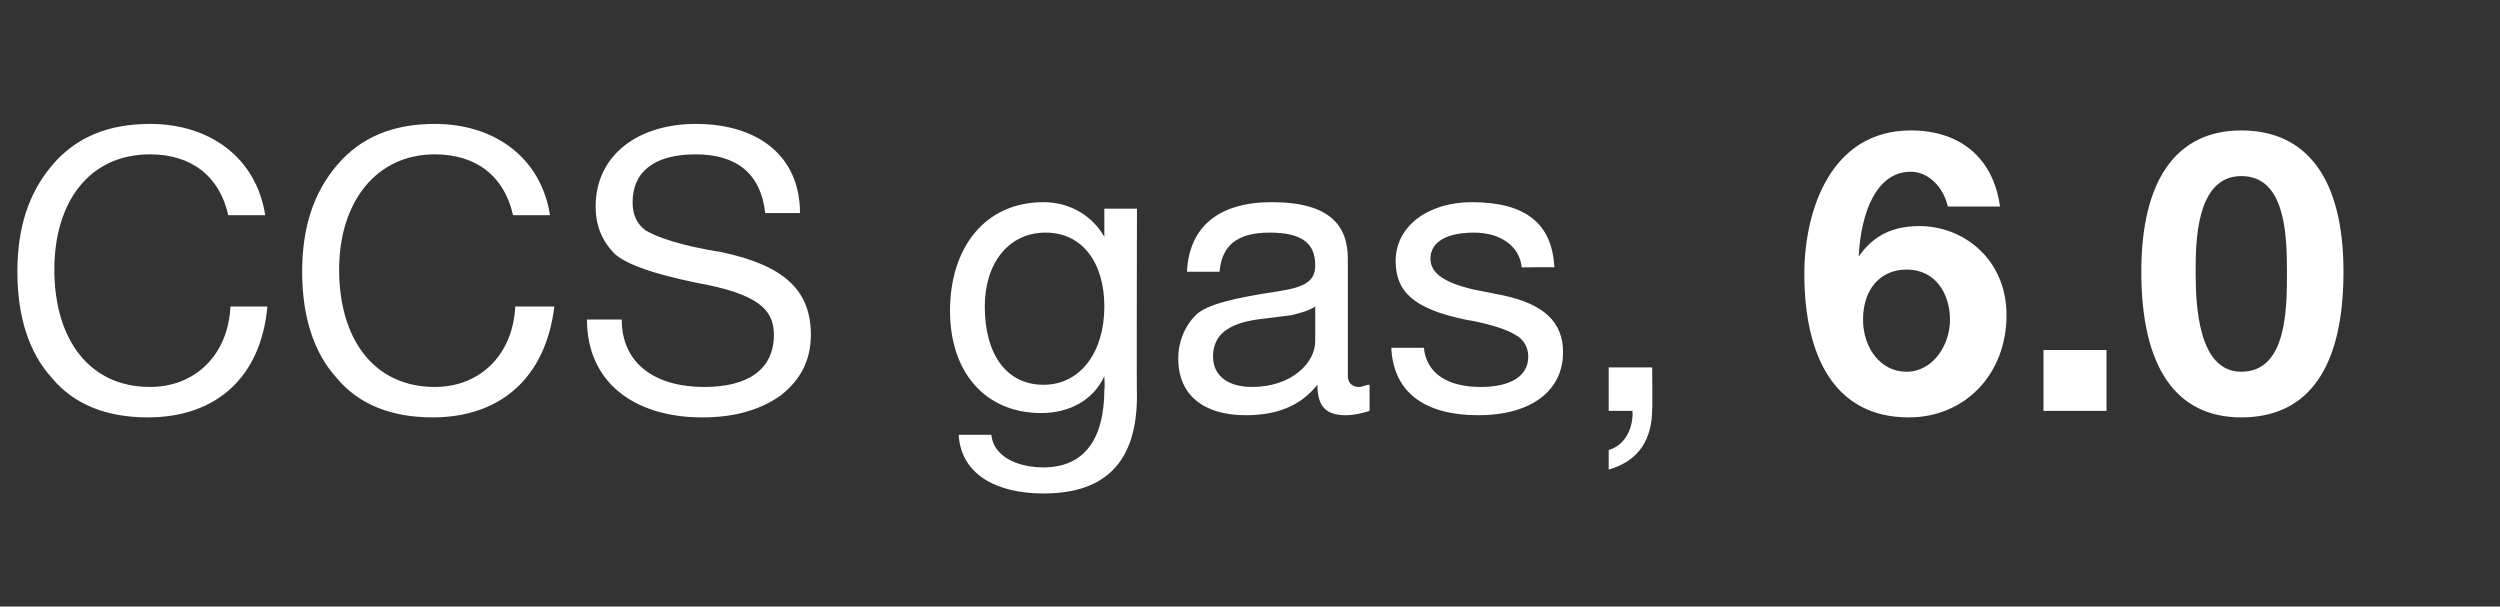 <?xml version="1.0" standalone="no"?><!DOCTYPE svg PUBLIC "-//W3C//DTD SVG 1.1//EN" "http://www.w3.org/Graphics/SVG/1.1/DTD/svg11.dtd"><svg xmlns="http://www.w3.org/2000/svg" version="1.1" width="115px" height="27.9px" viewBox="0 -6 115 27.9" style="top:-6px"><rect x="0" y="-6" width="115" height="27.9" fill="#333333" stroke="none"/><desc>CCS gas, 6.0</desc><defs/><g id="Polygon148639"><path d="m12.2 3.9h-1.7c-.4-1.8-1.7-2.8-3.6-2.8c-2.8 0-4.4 2.2-4.4 5.3c0 3.2 1.6 5.4 4.4 5.4c2.1 0 3.6-1.5 3.7-3.7h1.7c-.3 3.3-2.4 5.1-5.5 5.1c-1.9 0-3.4-.6-4.4-1.8C1.3 10.2.8 8.5.8 6.5c0-2 .5-3.6 1.6-4.9C3.5.3 5-.3 6.9-.3c2.8 0 4.9 1.6 5.3 4.2zm13.1 0h-1.7c-.4-1.8-1.7-2.8-3.6-2.8c-2.7 0-4.4 2.2-4.4 5.3c0 3.2 1.6 5.4 4.4 5.4c2.1 0 3.6-1.5 3.7-3.7h1.8c-.4 3.3-2.5 5.1-5.6 5.1c-1.9 0-3.4-.6-4.4-1.8c-1.1-1.2-1.6-2.9-1.6-4.9c0-2 .5-3.6 1.6-4.9C16.6.3 18.1-.3 20-.3c2.8 0 4.9 1.6 5.3 4.2zm11.5-.1h-1.6C35 2 33.9 1.1 32 1.1c-1.9 0-2.9.8-2.9 2.2c0 .6.2 1 .6 1.3c.5.3 1.6.7 3.5 1c2.8.6 4.1 1.7 4.1 3.8c0 1.2-.5 2.1-1.4 2.8c-1 .7-2.2 1-3.6 1c-3.1 0-5.3-1.6-5.3-4.5h1.6c0 2 1.5 3.1 3.8 3.1c2 0 3.2-.8 3.2-2.4c0-1.2-.8-1.9-3.6-2.4c-1.9-.4-3.1-.8-3.7-1.3c-.6-.6-.9-1.3-.9-2.2c0-2.4 2-3.8 4.6-3.8c2.9 0 4.8 1.5 4.8 4.1zm14 1.1c.01 0 0 0 0 0V3.6h1.5s-.02 8.62 0 8.6c0 3-1.4 4.5-4.3 4.5c-2.2 0-3.8-.9-3.9-2.7h1.5c.1 1 1.2 1.5 2.4 1.5c1.8 0 2.8-1.2 2.8-3.6c.03.01 0-.6 0-.6c0 0 0 .03 0 0c-.5 1.1-1.6 1.7-2.9 1.7c-2.6 0-4.2-1.9-4.2-4.7c0-2.9 1.6-5 4.3-5c1.3 0 2.3.7 2.8 1.6zM48 11.7c1.7 0 2.8-1.5 2.8-3.6c0-2-1-3.4-2.7-3.4c-1.7 0-2.8 1.4-2.8 3.4c0 2.2 1 3.6 2.7 3.6zm14-5.8v5.4c0 .3.2.5.5.5c.2 0 .3-.1.5-.1v1.2c-.3.1-.7.2-1.1.2c-.9 0-1.3-.4-1.3-1.4c-.8 1-1.9 1.4-3.3 1.4c-1.9 0-3.1-.9-3.1-2.6c0-.8.3-1.5.8-2c.5-.5 1.8-.8 3.8-1.1c1.3-.2 1.7-.5 1.7-1.2c0-1-.6-1.5-2.1-1.5c-1.5 0-2.2.6-2.3 1.8h-1.5c.1-2.1 1.5-3.2 3.9-3.2c2.7 0 3.5 1.1 3.5 2.6zm-4.4 5.9c1.8 0 2.9-1.1 2.9-2.1V8.1c-.3.2-.7.3-1.1.4l-1.6.2c-1.3.2-2 .7-2 1.7c0 .9.7 1.4 1.8 1.4zm13.9-5.5c.03-.02-1.5 0-1.5 0c0 0-.01-.04 0 0c-.1-1-1-1.6-2.2-1.6c-1.2 0-2 .4-2 1.2c0 .7.7 1.1 1.9 1.4l1.5.3c1.8.4 2.7 1.2 2.7 2.6c0 1.8-1.5 2.9-3.9 2.9c-2.4 0-3.9-1-4-3.1h1.5c.1 1.1 1 1.8 2.6 1.8c1.4 0 2.2-.5 2.2-1.4c0-.4-.2-.8-.6-1c-.3-.2-1.1-.5-2.3-.7c-2.4-.5-3.2-1.3-3.2-2.7c0-1.6 1.5-2.7 3.5-2.7c2.5 0 3.7 1 3.8 3zm4.5 4.6s.02 1.95 0 1.9c0 1.4-.6 2.4-2 2.8v-.9c.7-.2 1.1-.9 1.1-1.7c-.02.01 0-.1 0-.1H74v-2h2zm16-7.4h-2.4c-.2-.9-.9-1.6-1.7-1.6c-1.6 0-2.3 1.9-2.4 3.9c.7-1 1.6-1.4 2.8-1.4c2 0 4 1.5 4 4.1c0 2.7-1.9 4.7-4.5 4.7c-3.4 0-4.8-2.8-4.8-6.6C83 3.7 84.2 0 87.9 0c2.3 0 3.8 1.3 4.1 3.5zm-4.3 7.6c1.2 0 2-1.2 2-2.4c0-1.1-.6-2.3-2-2.3c-1.2 0-2 .9-2 2.3c0 1.3.8 2.4 2 2.4zm9.2-1v2.8H94v-2.8h2.9zm10.9-3.6c0 4.4-1.6 6.7-4.7 6.7c-3 0-4.6-2.3-4.6-6.7c0-4.2 1.6-6.5 4.6-6.5c3 0 4.7 2.2 4.7 6.5zm-4.7 4.6c2.1 0 2.1-2.9 2.1-4.6c0-1.8-.1-4.4-2.1-4.4c-2.1 0-2.1 3.1-2.1 4.4c0 1.5.1 4.6 2.1 4.6z" stroke="none" fill="#ffffff"/></g></svg>